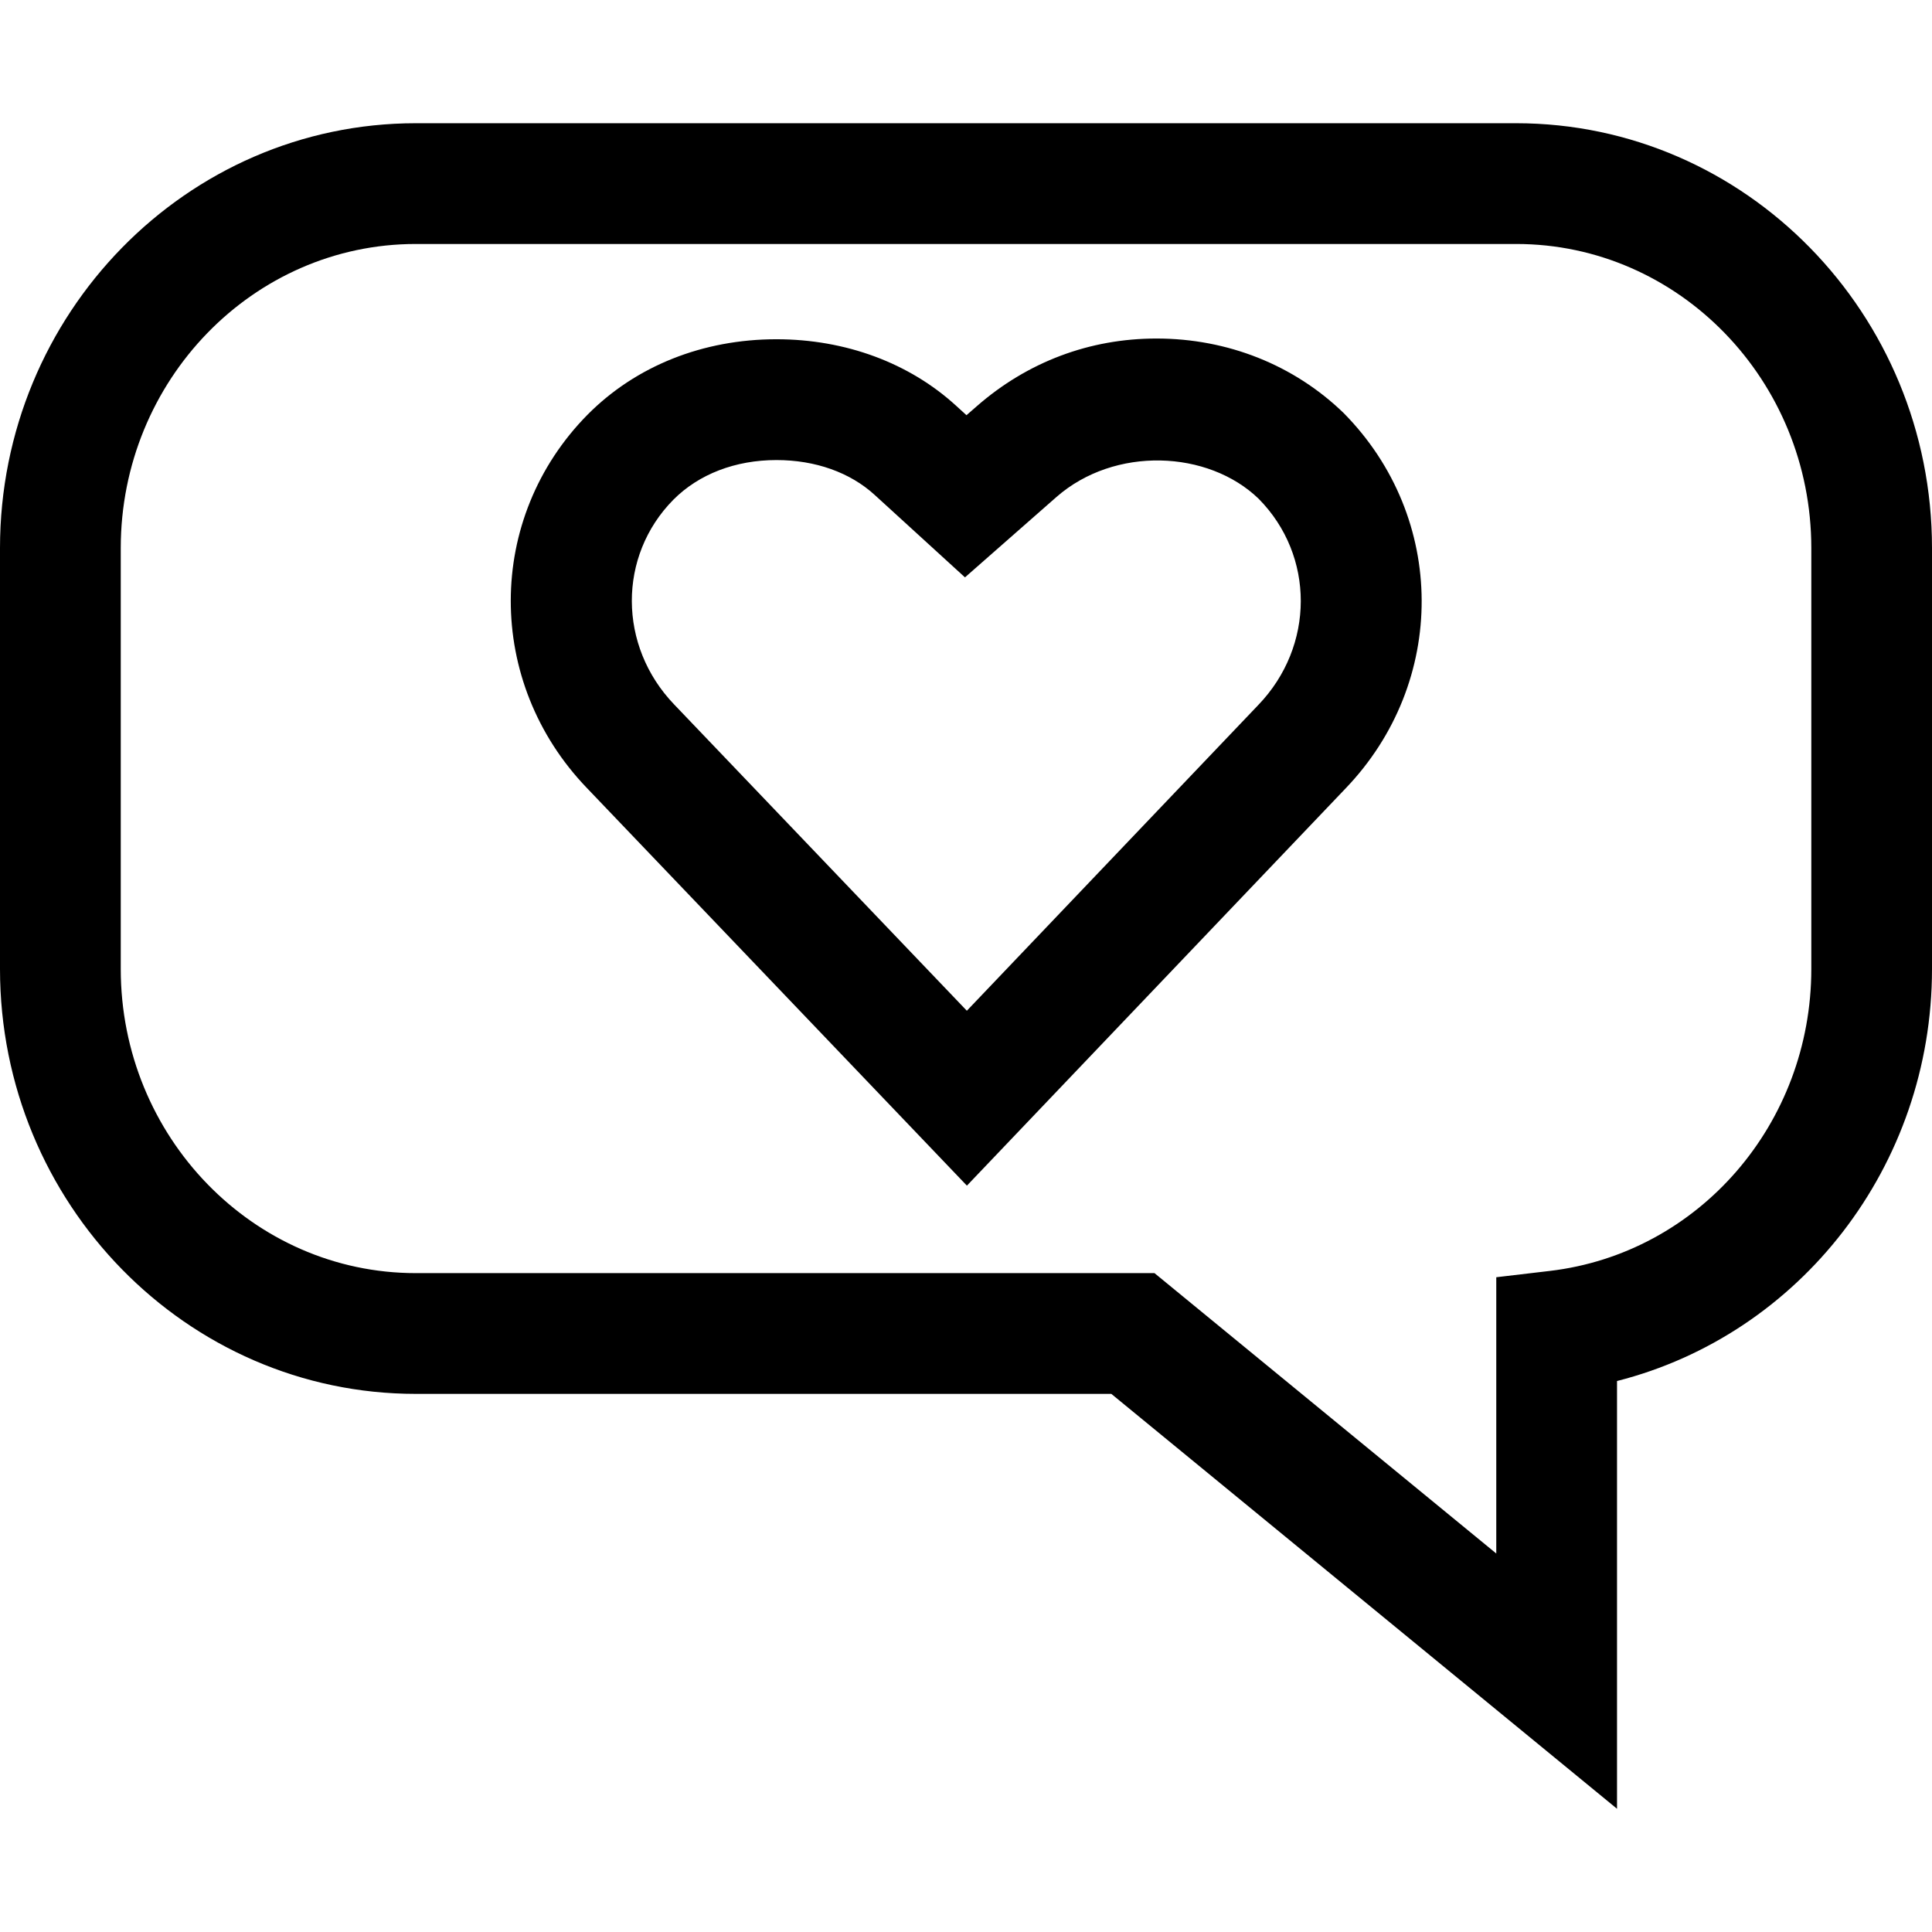 <?xml version="1.0" encoding="iso-8859-1"?>
<!-- Uploaded to: SVG Repo, www.svgrepo.com, Generator: SVG Repo Mixer Tools -->
<svg fill="#000000" height="800px" width="800px" version="1.1" id="Layer_1" xmlns="http://www.w3.org/2000/svg" xmlns:xlink="http://www.w3.org/1999/xlink" 
	 viewBox="0 0 512 512" xml:space="preserve">
<g>
	<g>
		<path d="M356.08,109.456c-13.152-12.736-30.768-19.744-49.6-19.744c-17.712,0-34.176,6.192-47.6,17.92l-2.752,2.4l-2.72-2.48
			c-12.416-11.376-29.344-17.648-47.648-17.648c-19.472,0-37.232,7.072-50.032,19.968c-27.088,27.424-27.168,70.912-0.192,98.96
			L256.24,314.208l100.32-105.232C383.616,180.816,383.52,137.232,356.08,109.456z M333.456,186.832l-77.232,81.024l-77.568-81.168
			c-14.88-15.488-14.96-39.344-0.192-54.272c6.736-6.768,16.416-10.496,27.312-10.496c10.288,0,19.52,3.28,26.032,9.248l23.92,21.84
			l24.256-21.312c15.408-13.488,40.208-12.448,53.584,0.496C348.464,147.264,348.448,171.248,333.456,186.832z"/>
	</g>
</g>
<g>
	<g>
		<path d="M401.792,32.656h-291.6C49.44,32.656,0,83.168,0,145.248v111.536c0,62.096,49.44,112.608,110.192,112.608h184.32
			l134.016,109.952v-113.36C476.992,353.664,512,309.04,512,256.784V145.248C512,83.168,462.56,32.656,401.792,32.656z
			 M480.016,256.784c0,40.992-29.808,75.392-69.36,80.032l-14.128,1.664v73.216l-90.576-74.304h-195.76
			c-43.104,0-78.192-36.16-78.192-80.608V145.248c0-44.432,35.072-80.592,78.192-80.592h291.616c43.12,0,78.208,36.16,78.208,80.592
			V256.784z"/>
	</g>
</g>
</svg>